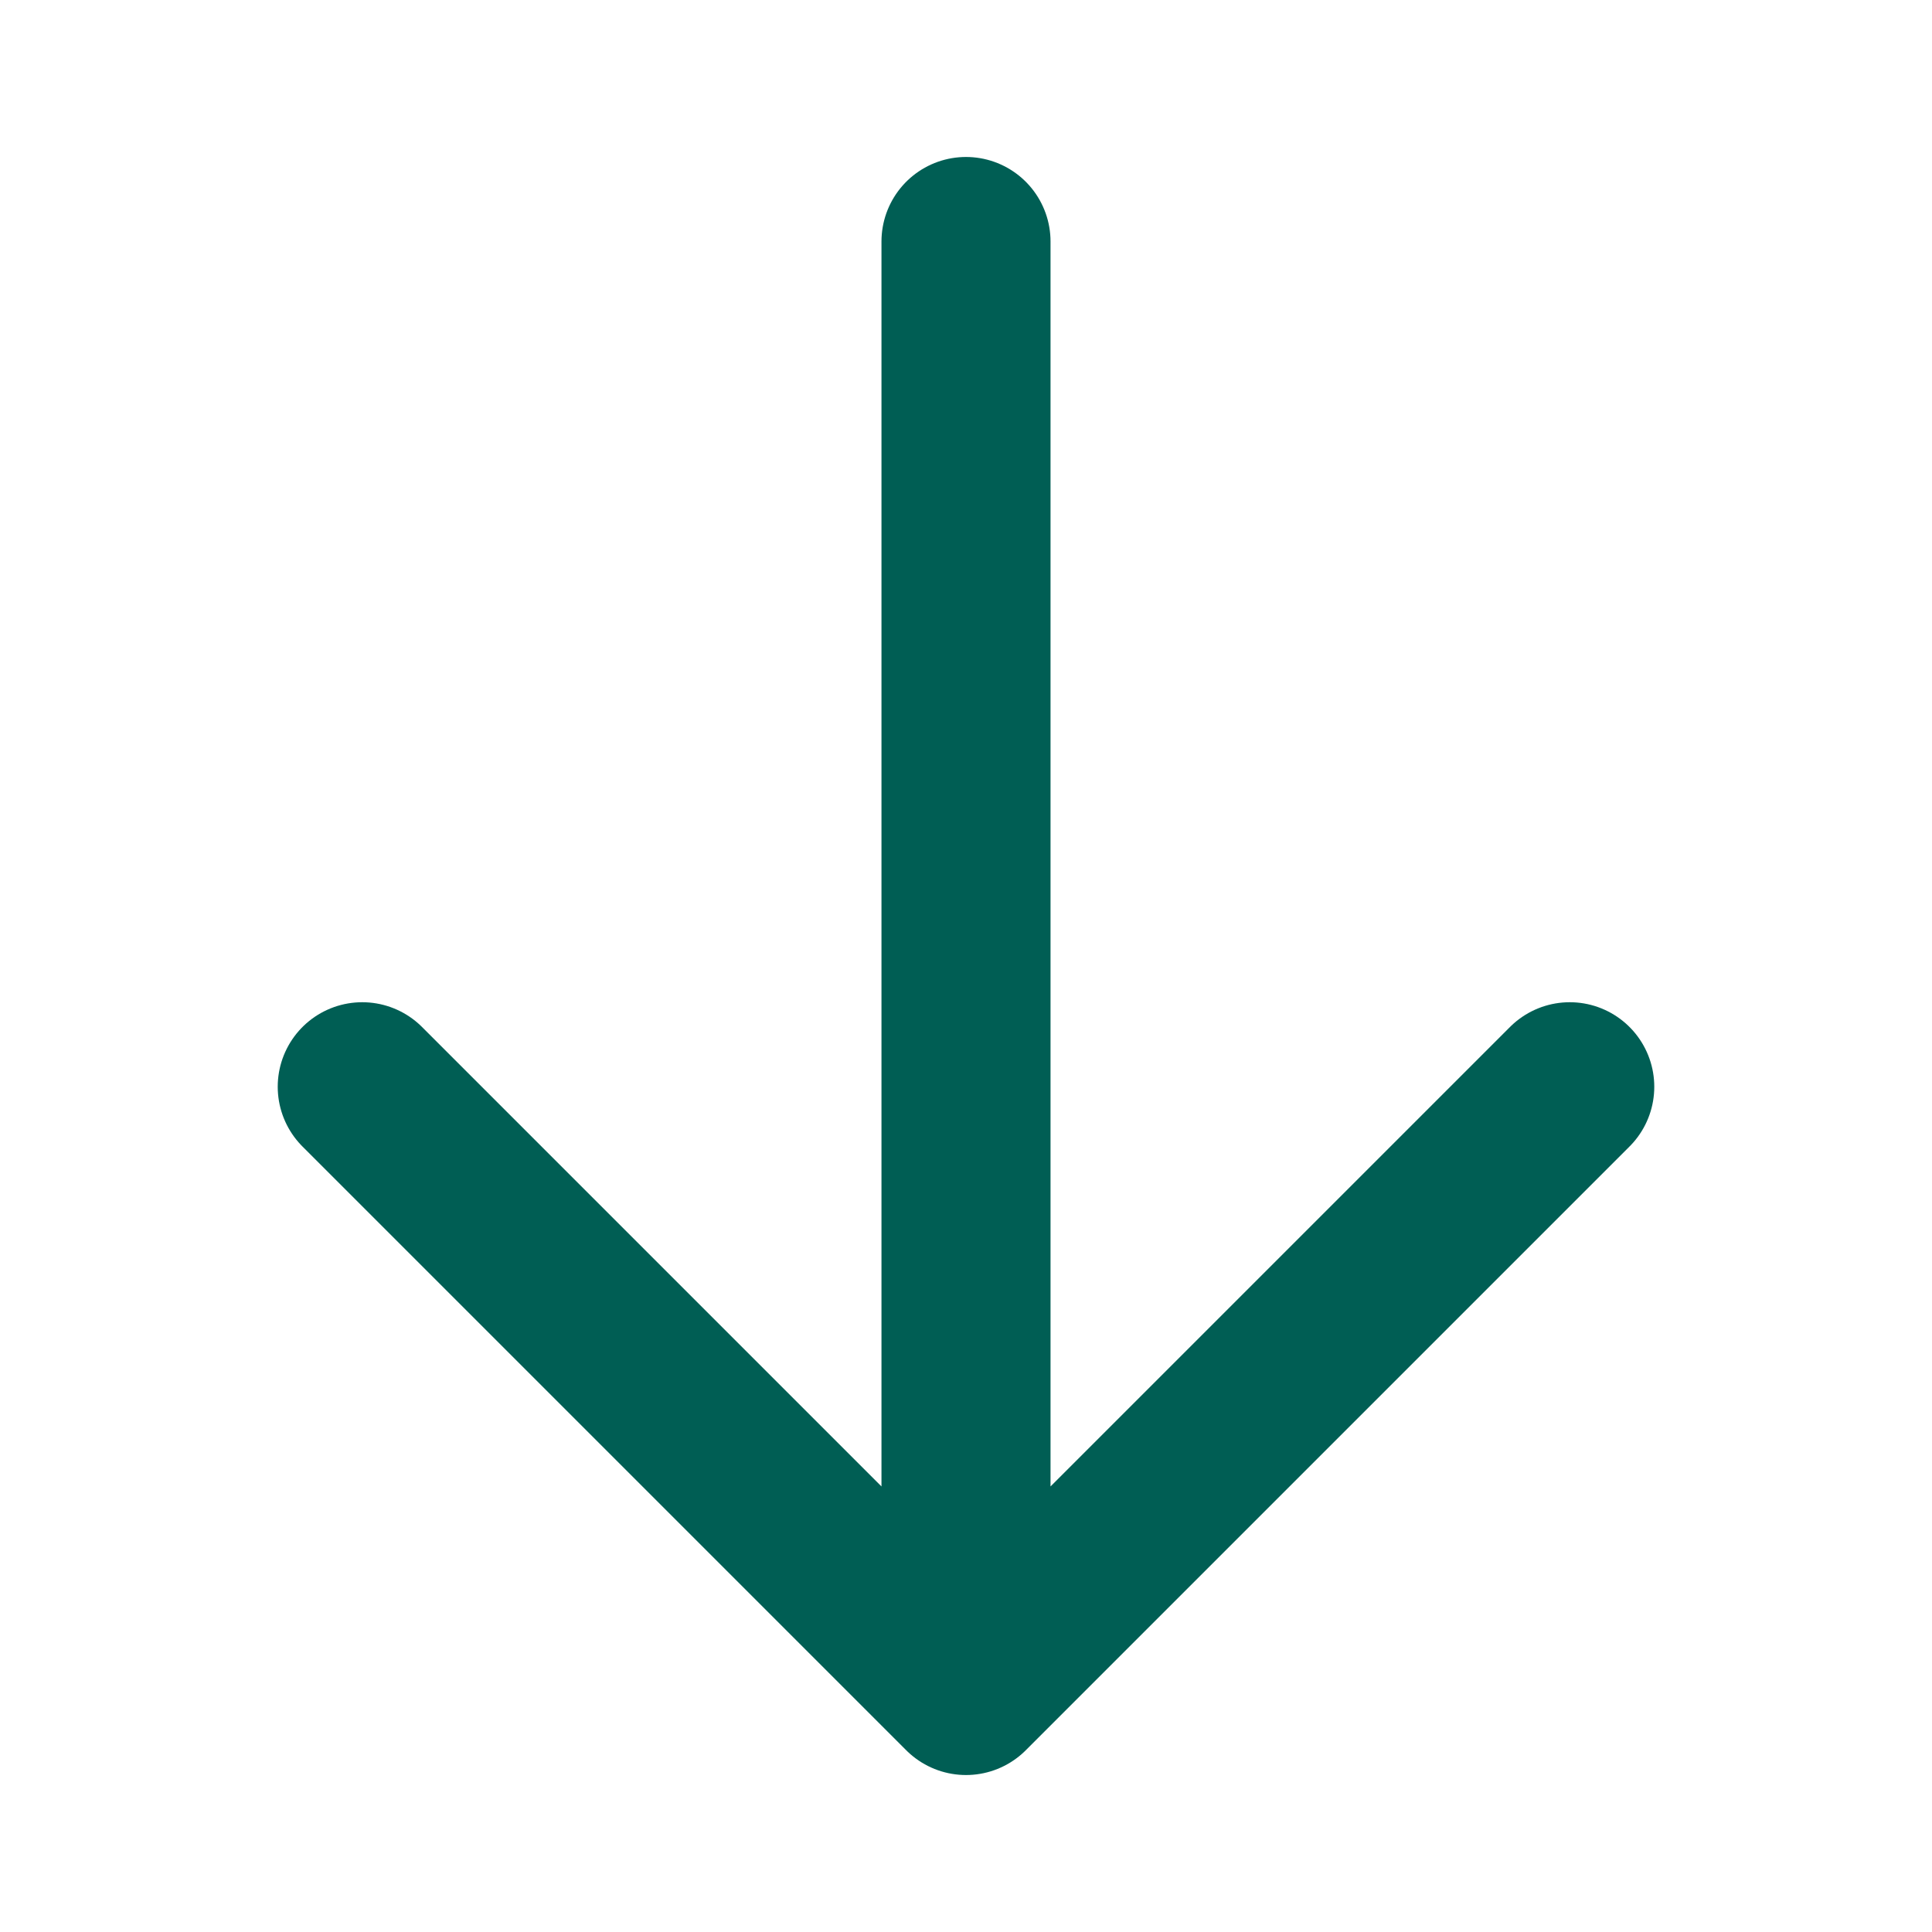 <svg xmlns="http://www.w3.org/2000/svg" width="20" height="20" viewBox="0 0 20 20" fill="none"><path d="M16.25 11.25L10 17.5M10 17.5L3.75 11.25M10 17.5L10 2.5" stroke="#005E54" stroke-width="1.75" stroke-linecap="round" stroke-linejoin="round"></path></svg>